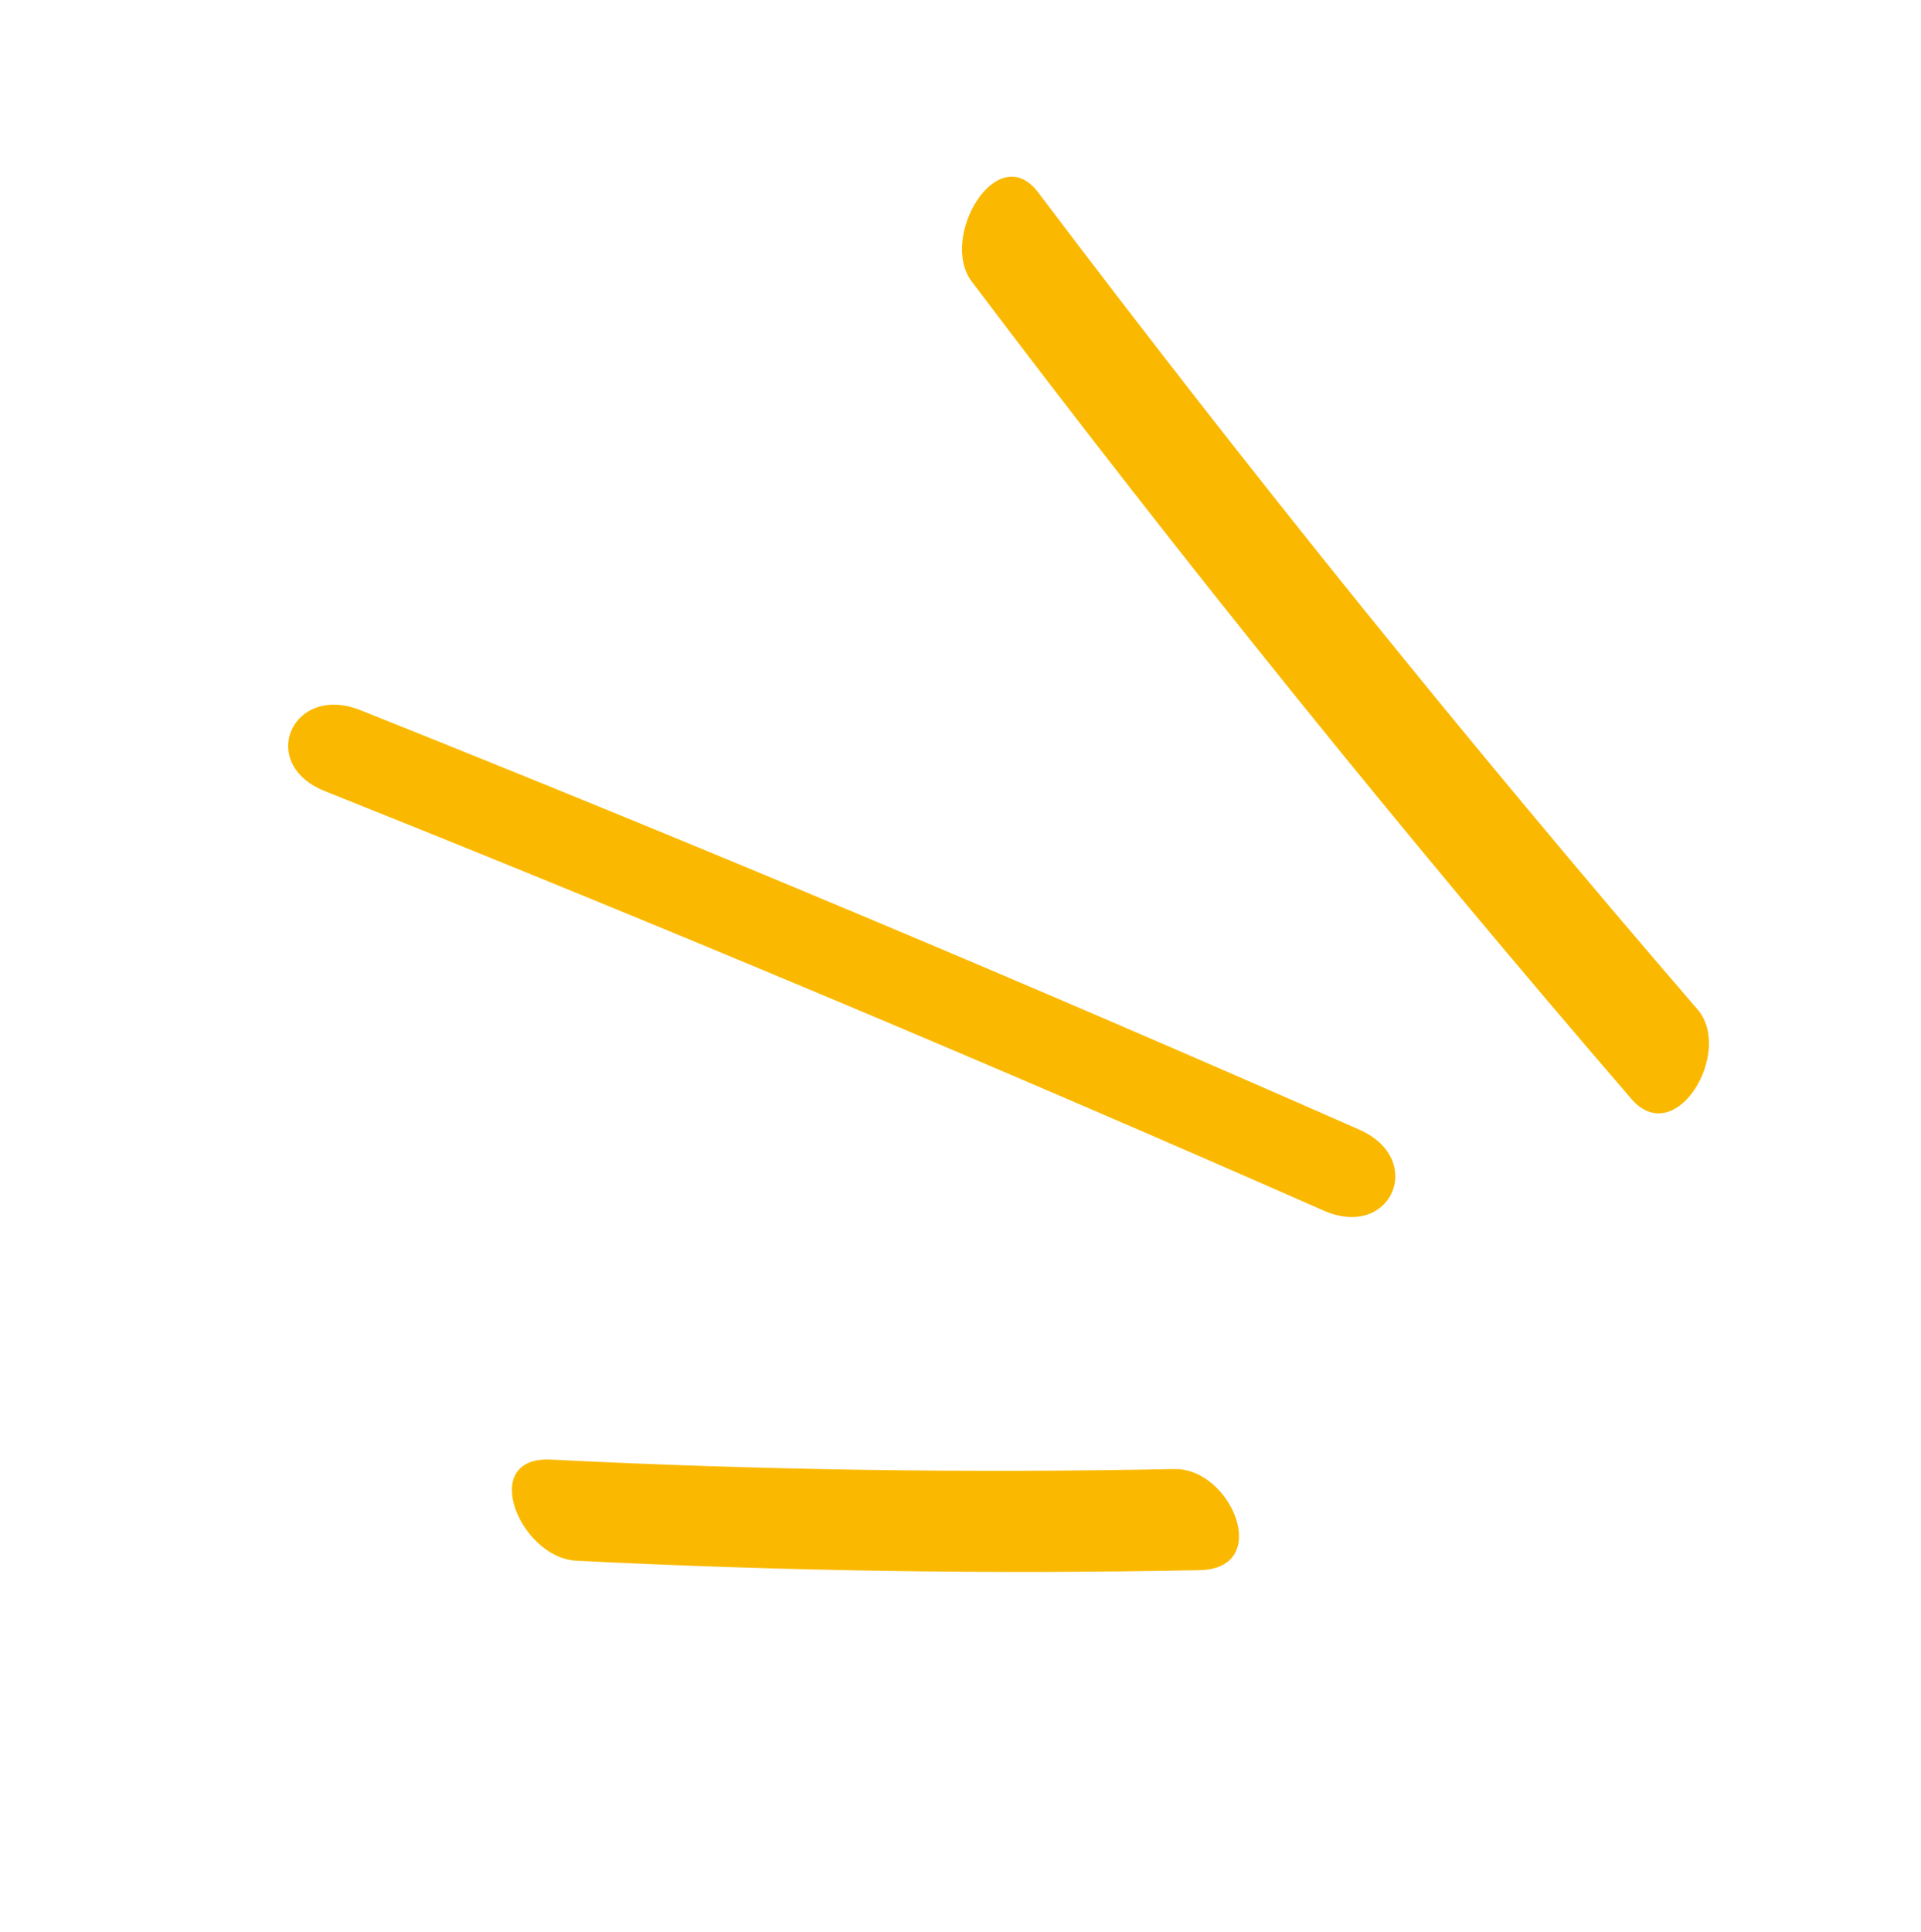 <svg xmlns="http://www.w3.org/2000/svg" xmlns:xlink="http://www.w3.org/1999/xlink" width="59.67" height="60.014" viewBox="0 0 59.67 60.014"><defs><clipPath id="clip-path"><rect id="Rectangle_1413" data-name="Rectangle 1413" width="43.337" height="44.277" transform="translate(0 0.001)" fill="#fab900"></rect></clipPath></defs><g id="Groupe_3267" data-name="Groupe 3267" transform="translate(37.531 60.015) rotate(-150)"><g id="Groupe_3261" data-name="Groupe 3261" transform="translate(0 0)" clip-path="url(#clip-path)"><path id="Trac&#xE9;_2050" data-name="Trac&#xE9; 2050" d="M1.564.091Q16.969,5.467,31.995,11.828c1.58.669,1.539,4.25-.4,3.431Q16.574,8.9,1.167,3.522c-1.629-.569-1.6-4.129.4-3.431" transform="translate(0 28.899)" fill="#fab900"></path><path id="Trac&#xE9;_2051" data-name="Trac&#xE9; 2051" d="M1.559,4.258Q18.287,2.436,34.943.028c2.265-.327,2.556,2.405.3,2.731Q18.592,5.167,1.863,6.989c-2.267.247-2.578-2.483-.3-2.731" transform="translate(6.541 16.947)" fill="#fab900"></path><path id="Trac&#xE9;_2052" data-name="Trac&#xE9; 2052" d="M.687,9.606Q8.981,4.594,17.6.18c1.568-.8,4.279,1.289,2.251,2.327Q11.229,6.922,2.939,11.933c-1.521.919-4.208-1.144-2.252-2.327" transform="translate(5.17 0.001)" fill="#fab900"></path></g></g></svg>